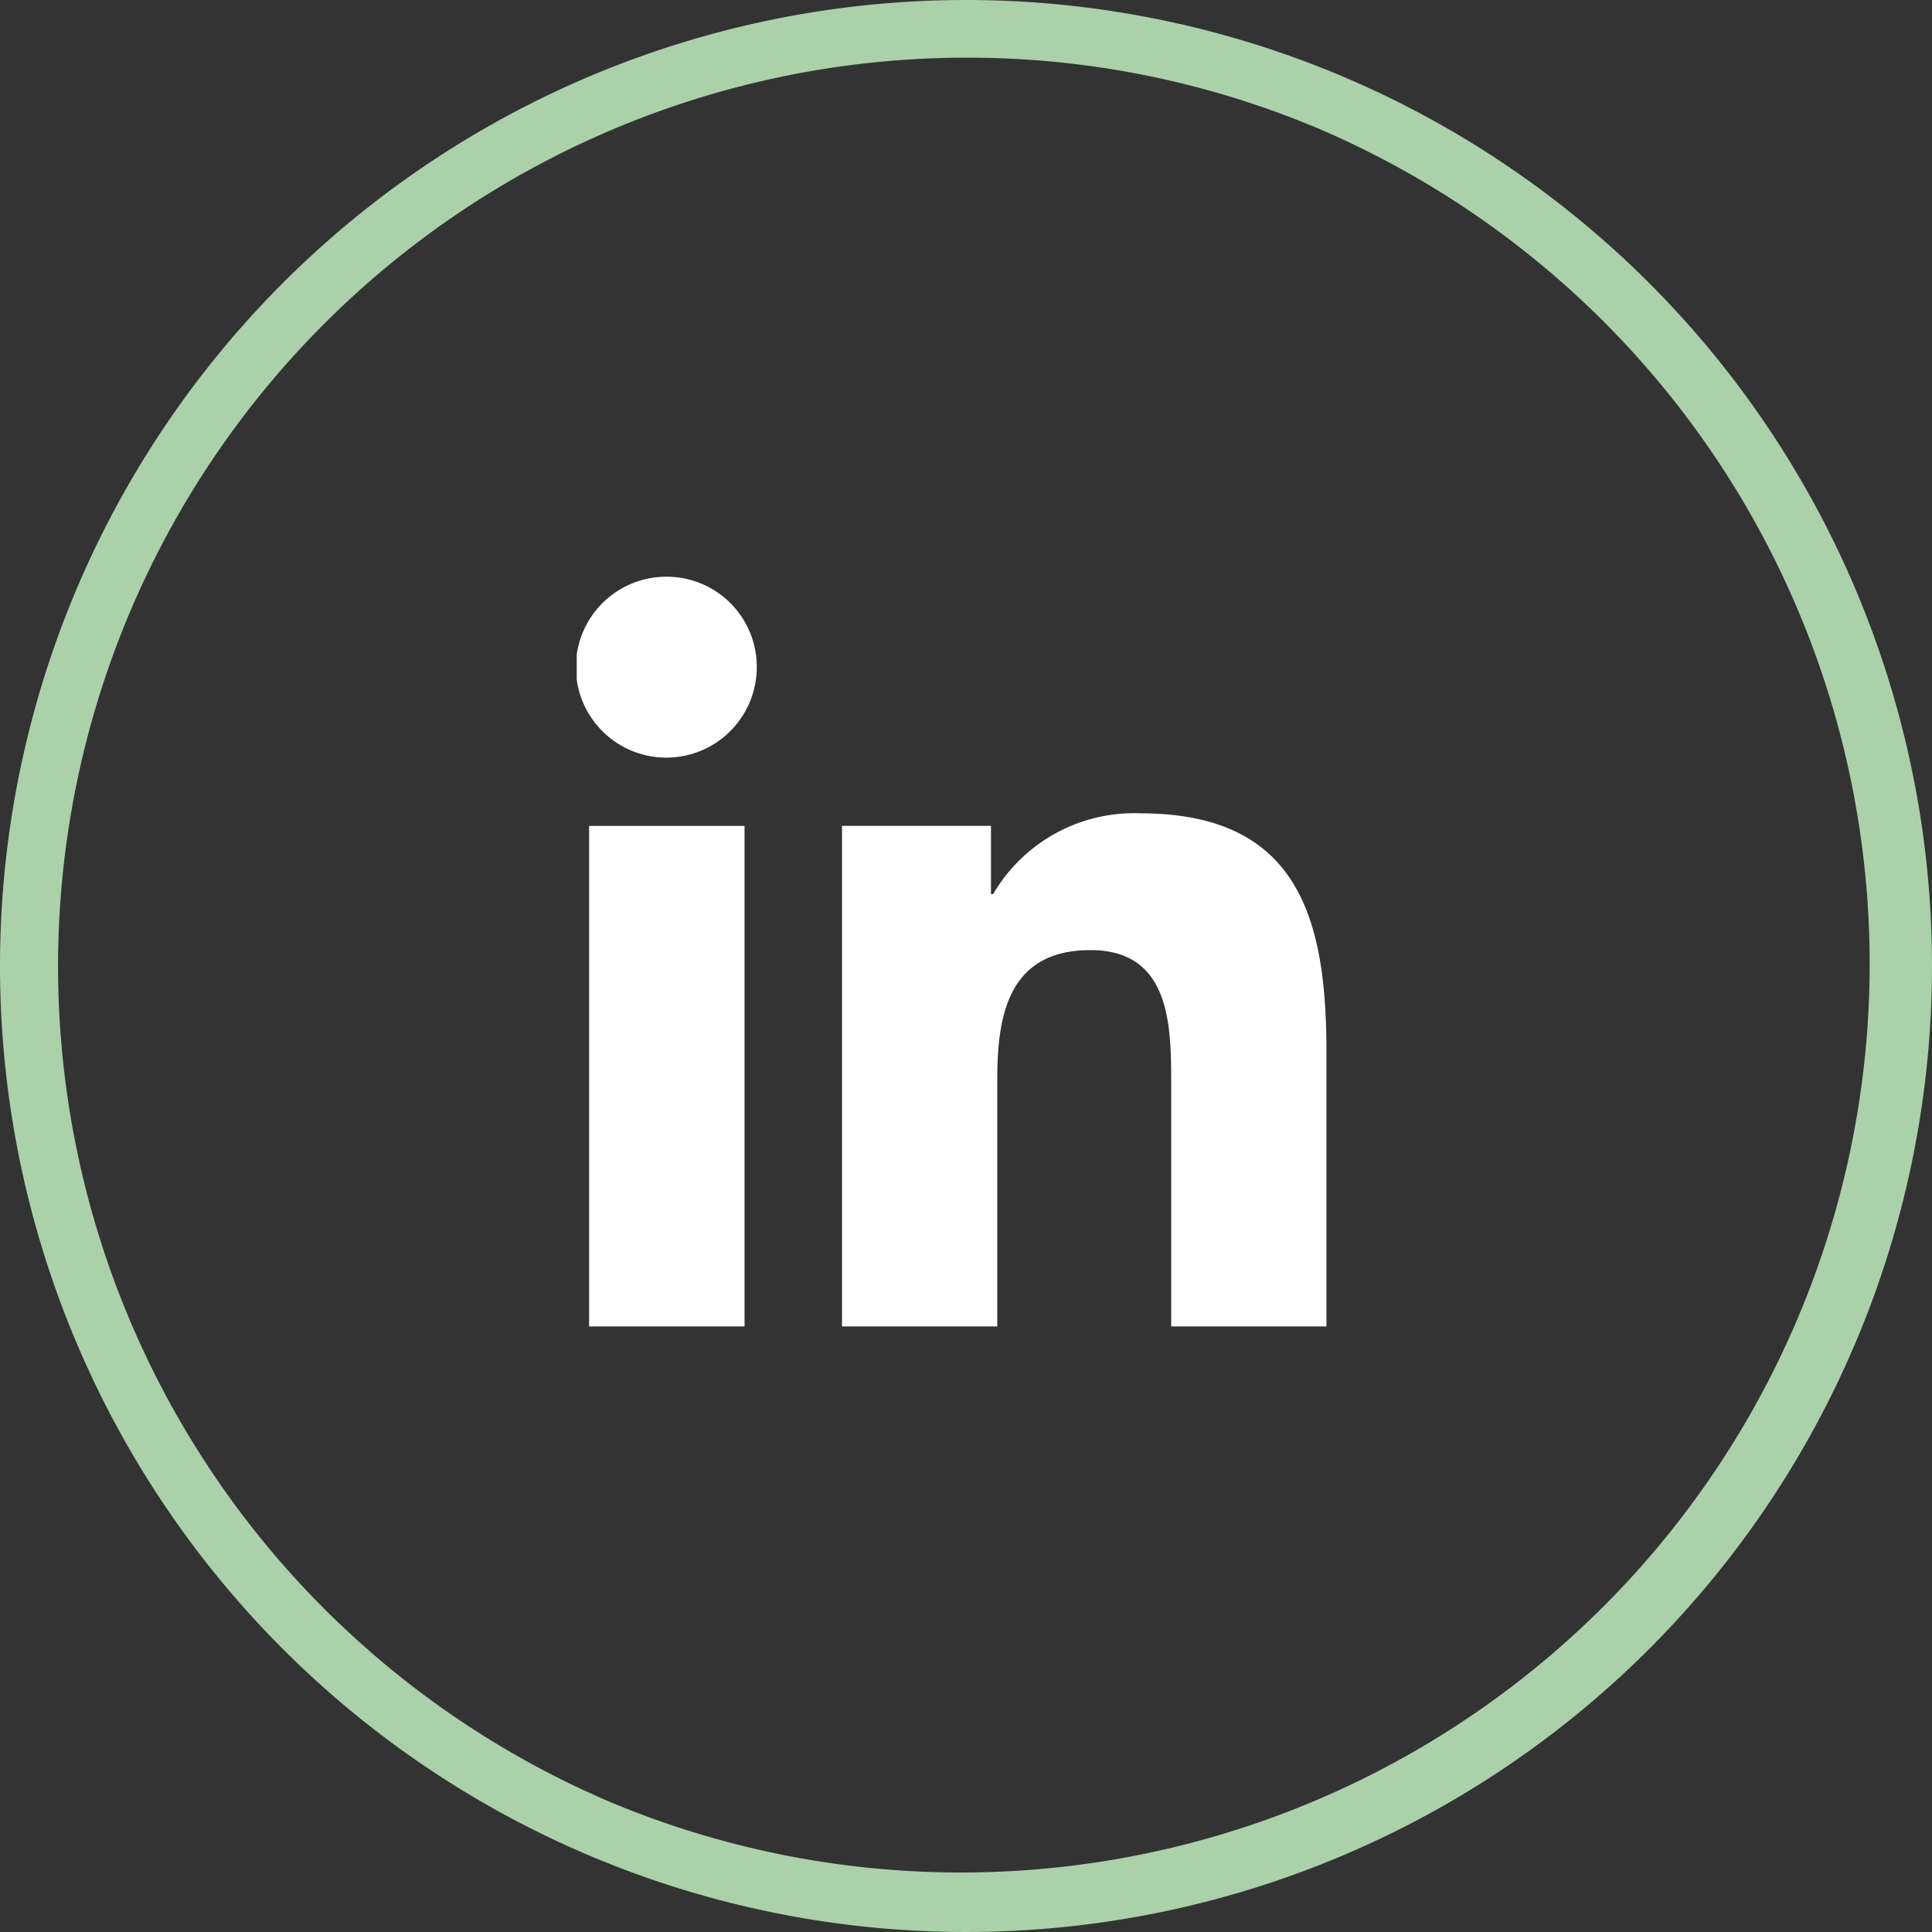 <svg xmlns="http://www.w3.org/2000/svg" xmlns:xlink="http://www.w3.org/1999/xlink" width="67" height="67" viewBox="0 0 67 67"><rect x="0" y="0" width="67" height="67" fill="#333333" stroke="none"/><defs><clipPath id="a"><rect width="26" height="26" fill="none"/></clipPath></defs><g transform="translate(-1081 -3968)"><g transform="translate(1101 3988)"><g clip-path="url(#a)"><path d="M19.542,8.205a5.663,5.663,0,0,0-5.1,2.8h-.076V8.641H9.2V26h5.385V17.4c0-2.263.429-4.451,3.231-4.451,2.761,0,2.8,2.582,2.8,4.6V26H26V16.463c0-4.665-1.005-8.258-6.458-8.258M.429,26H5.82V8.642H.429ZM3.122,0A3.137,3.137,0,1,0,6.244,3.122,3.123,3.123,0,0,0,3.122,0" fill="#fff"/></g></g><path d="M33.5,2A31.509,31.509,0,0,0,21.239,62.525,31.509,31.509,0,0,0,45.761,4.475,31.3,31.3,0,0,0,33.5,2m0-2A33.5,33.5,0,1,1,0,33.5,33.5,33.5,0,0,1,33.5,0Z" transform="translate(1081 3968)" fill="#abd1aa"/></g></svg>